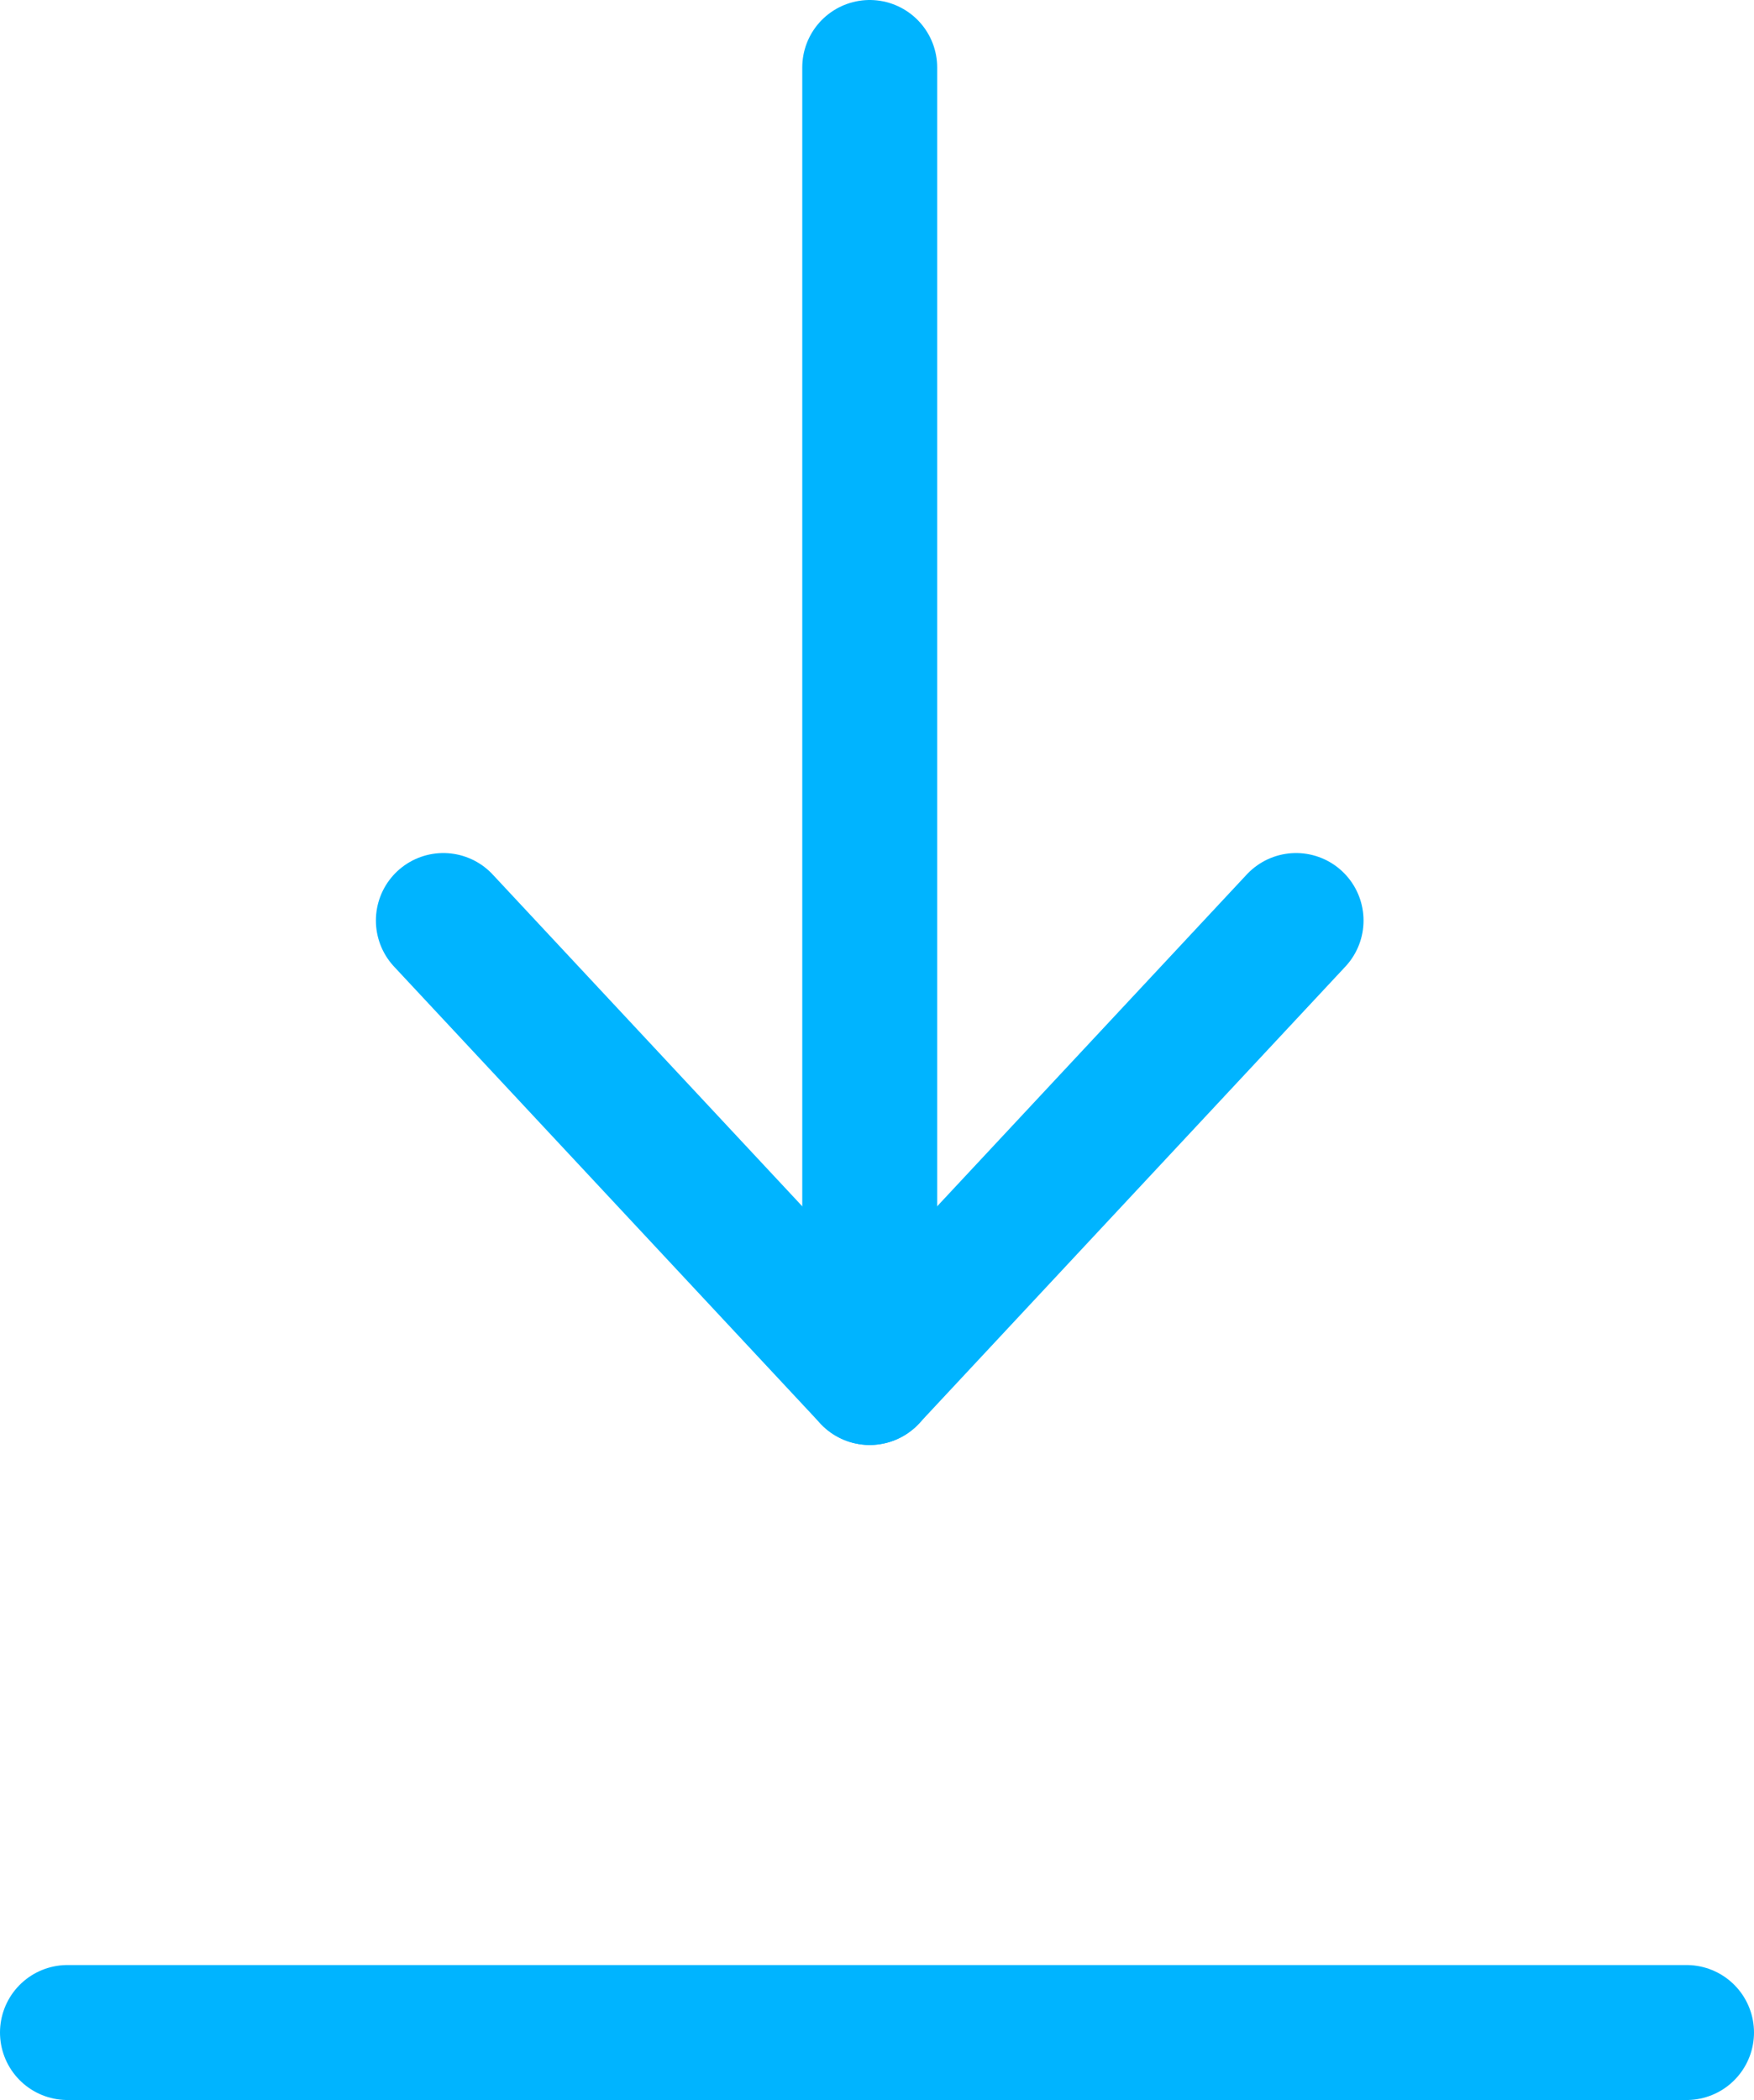 
<svg xmlns="http://www.w3.org/2000/svg" width="26" height="31.117" viewBox="0 0 26 31.117">
  









<g id="Group_9" data-name="Group 9" transform="translate(-296.717 -382.5)">
    









<line id="Line_2" data-name="Line 2" x1="24" transform="translate(297.717 412.617)" fill="none" stroke="#00b4ff" stroke-linecap="round" stroke-miterlimit="10" stroke-width="2"></line>
    









<g id="Group_8" data-name="Group 8" transform="translate(303.289 383.5)">
      









<line id="Line_3" data-name="Line 3" y1="19.411" transform="translate(6.32)" fill="none" stroke="#00b4ff" stroke-linecap="round" stroke-miterlimit="10" stroke-width="2"></line>
      









<path id="Path_49" data-name="Path 49" d="M321.14,411.5l-6.32,6.771L308.5,411.5" transform="translate(-308.5 -398.86)" fill="none" stroke="#00b4ff" stroke-linecap="round" stroke-linejoin="round" stroke-miterlimit="10" stroke-width="2"></path>
    </g>
  </g>
</svg>